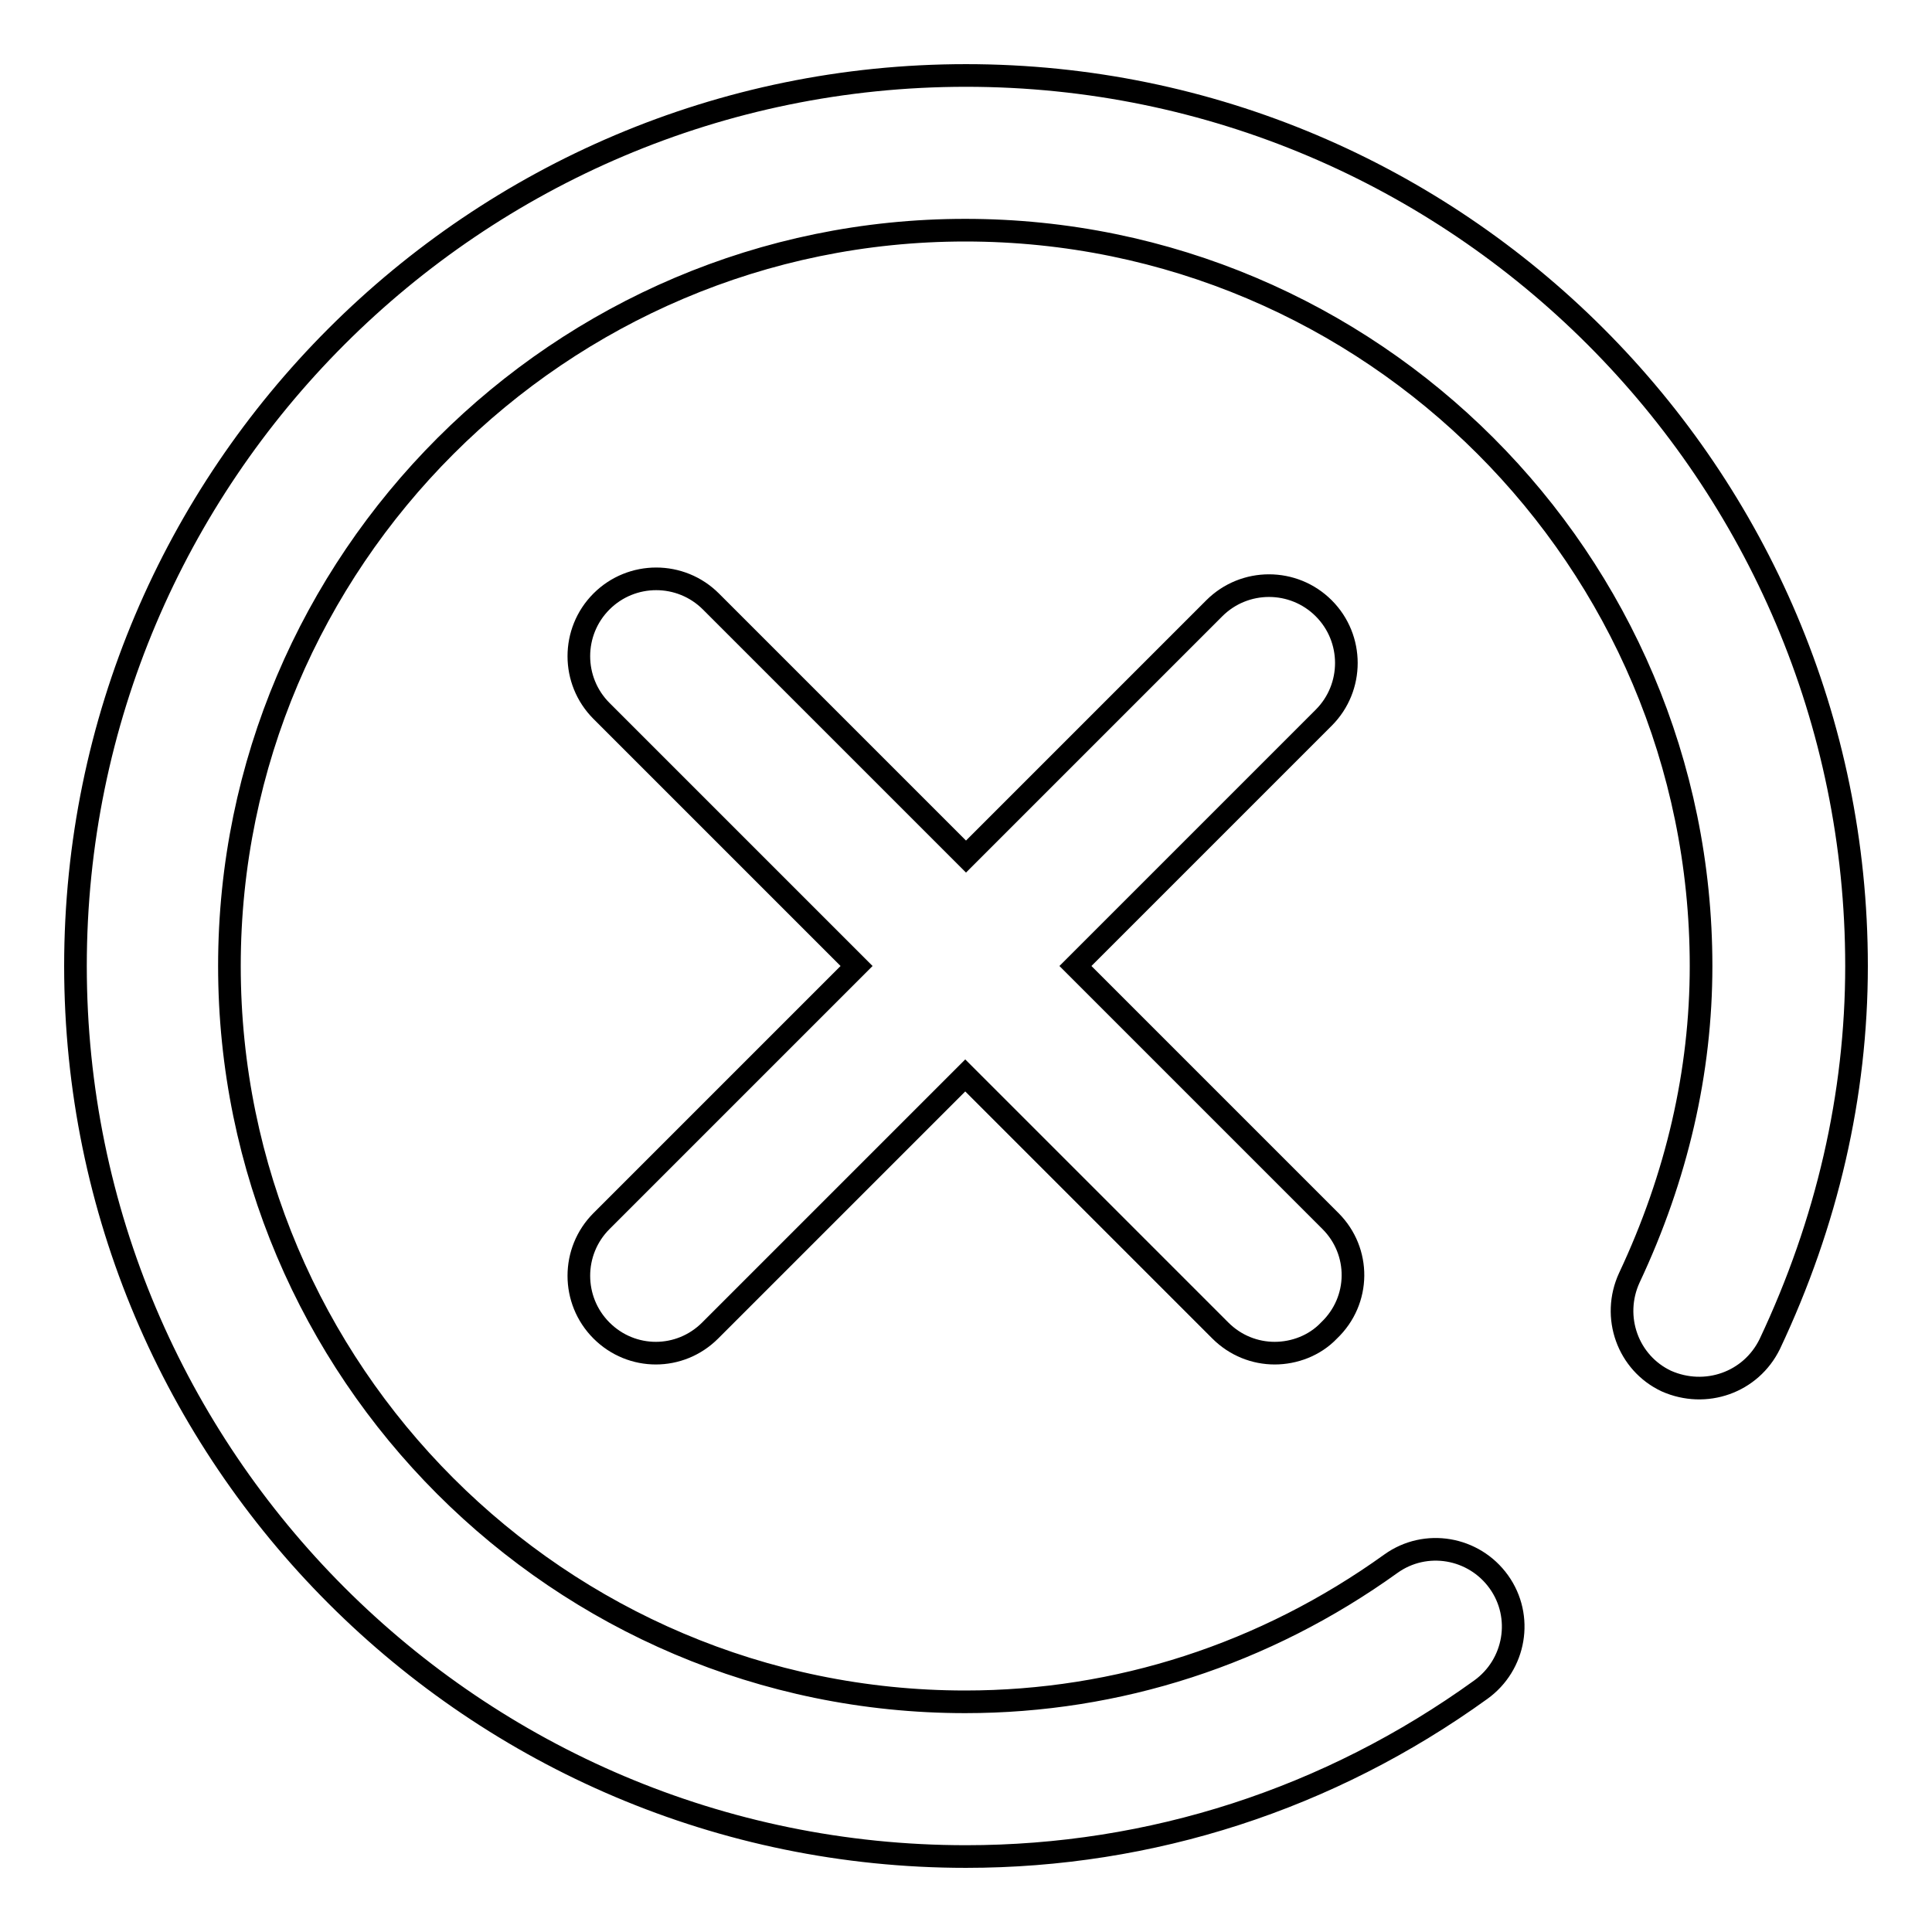 <?xml version="1.0" encoding="utf-8"?>
<!-- Svg Vector Icons : http://www.onlinewebfonts.com/icon -->
<!DOCTYPE svg PUBLIC "-//W3C//DTD SVG 1.1//EN" "http://www.w3.org/Graphics/SVG/1.1/DTD/svg11.dtd">
<svg version="1.1" xmlns="http://www.w3.org/2000/svg" xmlns:xlink="http://www.w3.org/1999/xlink" x="0px" y="0px" viewBox="0 0 256 256" enable-background="new 0 0 256 256" xml:space="preserve">
<g><g><path stroke-width="3" fill-opacity="0" stroke="#000000"  d="M176.3,161.8L142.5,128l32.9-32.9c4-4,4-10.5,0-14.5c-4-4-10.5-4-14.5,0L128,113.5L94.2,79.7c-4-4-10.5-4-14.5,0c-4,4-4,10.5,0,14.5l33.8,33.8l-33.8,33.8c-4,4-4,10.5,0,14.5c2,2,4.6,3,7.2,3s5.2-1,7.2-3l33.8-33.8l33.8,33.8c2,2,4.6,3,7.2,3s5.3-1,7.2-3C180.3,172.3,180.3,165.8,176.3,161.8z"/><path stroke-width="3" fill-opacity="0" stroke="#000000"  d="M128,246c-65.1,0-118-52.9-118-118C10,62.9,62.9,10,128,10c65.1,0,118,52.9,118,118c0,17.1-3.9,34-11.5,50.1c-2.5,5.1-8.5,7.2-13.7,4.9c-5.1-2.4-7.3-8.5-4.9-13.7c6.3-13.4,9.5-27.3,9.5-41.3c0-53.8-43.7-97.5-97.5-97.5c-53.7,0-97.5,43.8-97.5,97.5s43.7,97.5,97.5,97.5c20.2,0,39.7-6.3,56.4-18.3c4.6-3.3,11-2.2,14.3,2.4c3.3,4.6,2.2,11-2.4,14.3C176.1,238.4,152.5,246,128,246z"/></g></g>
</svg>